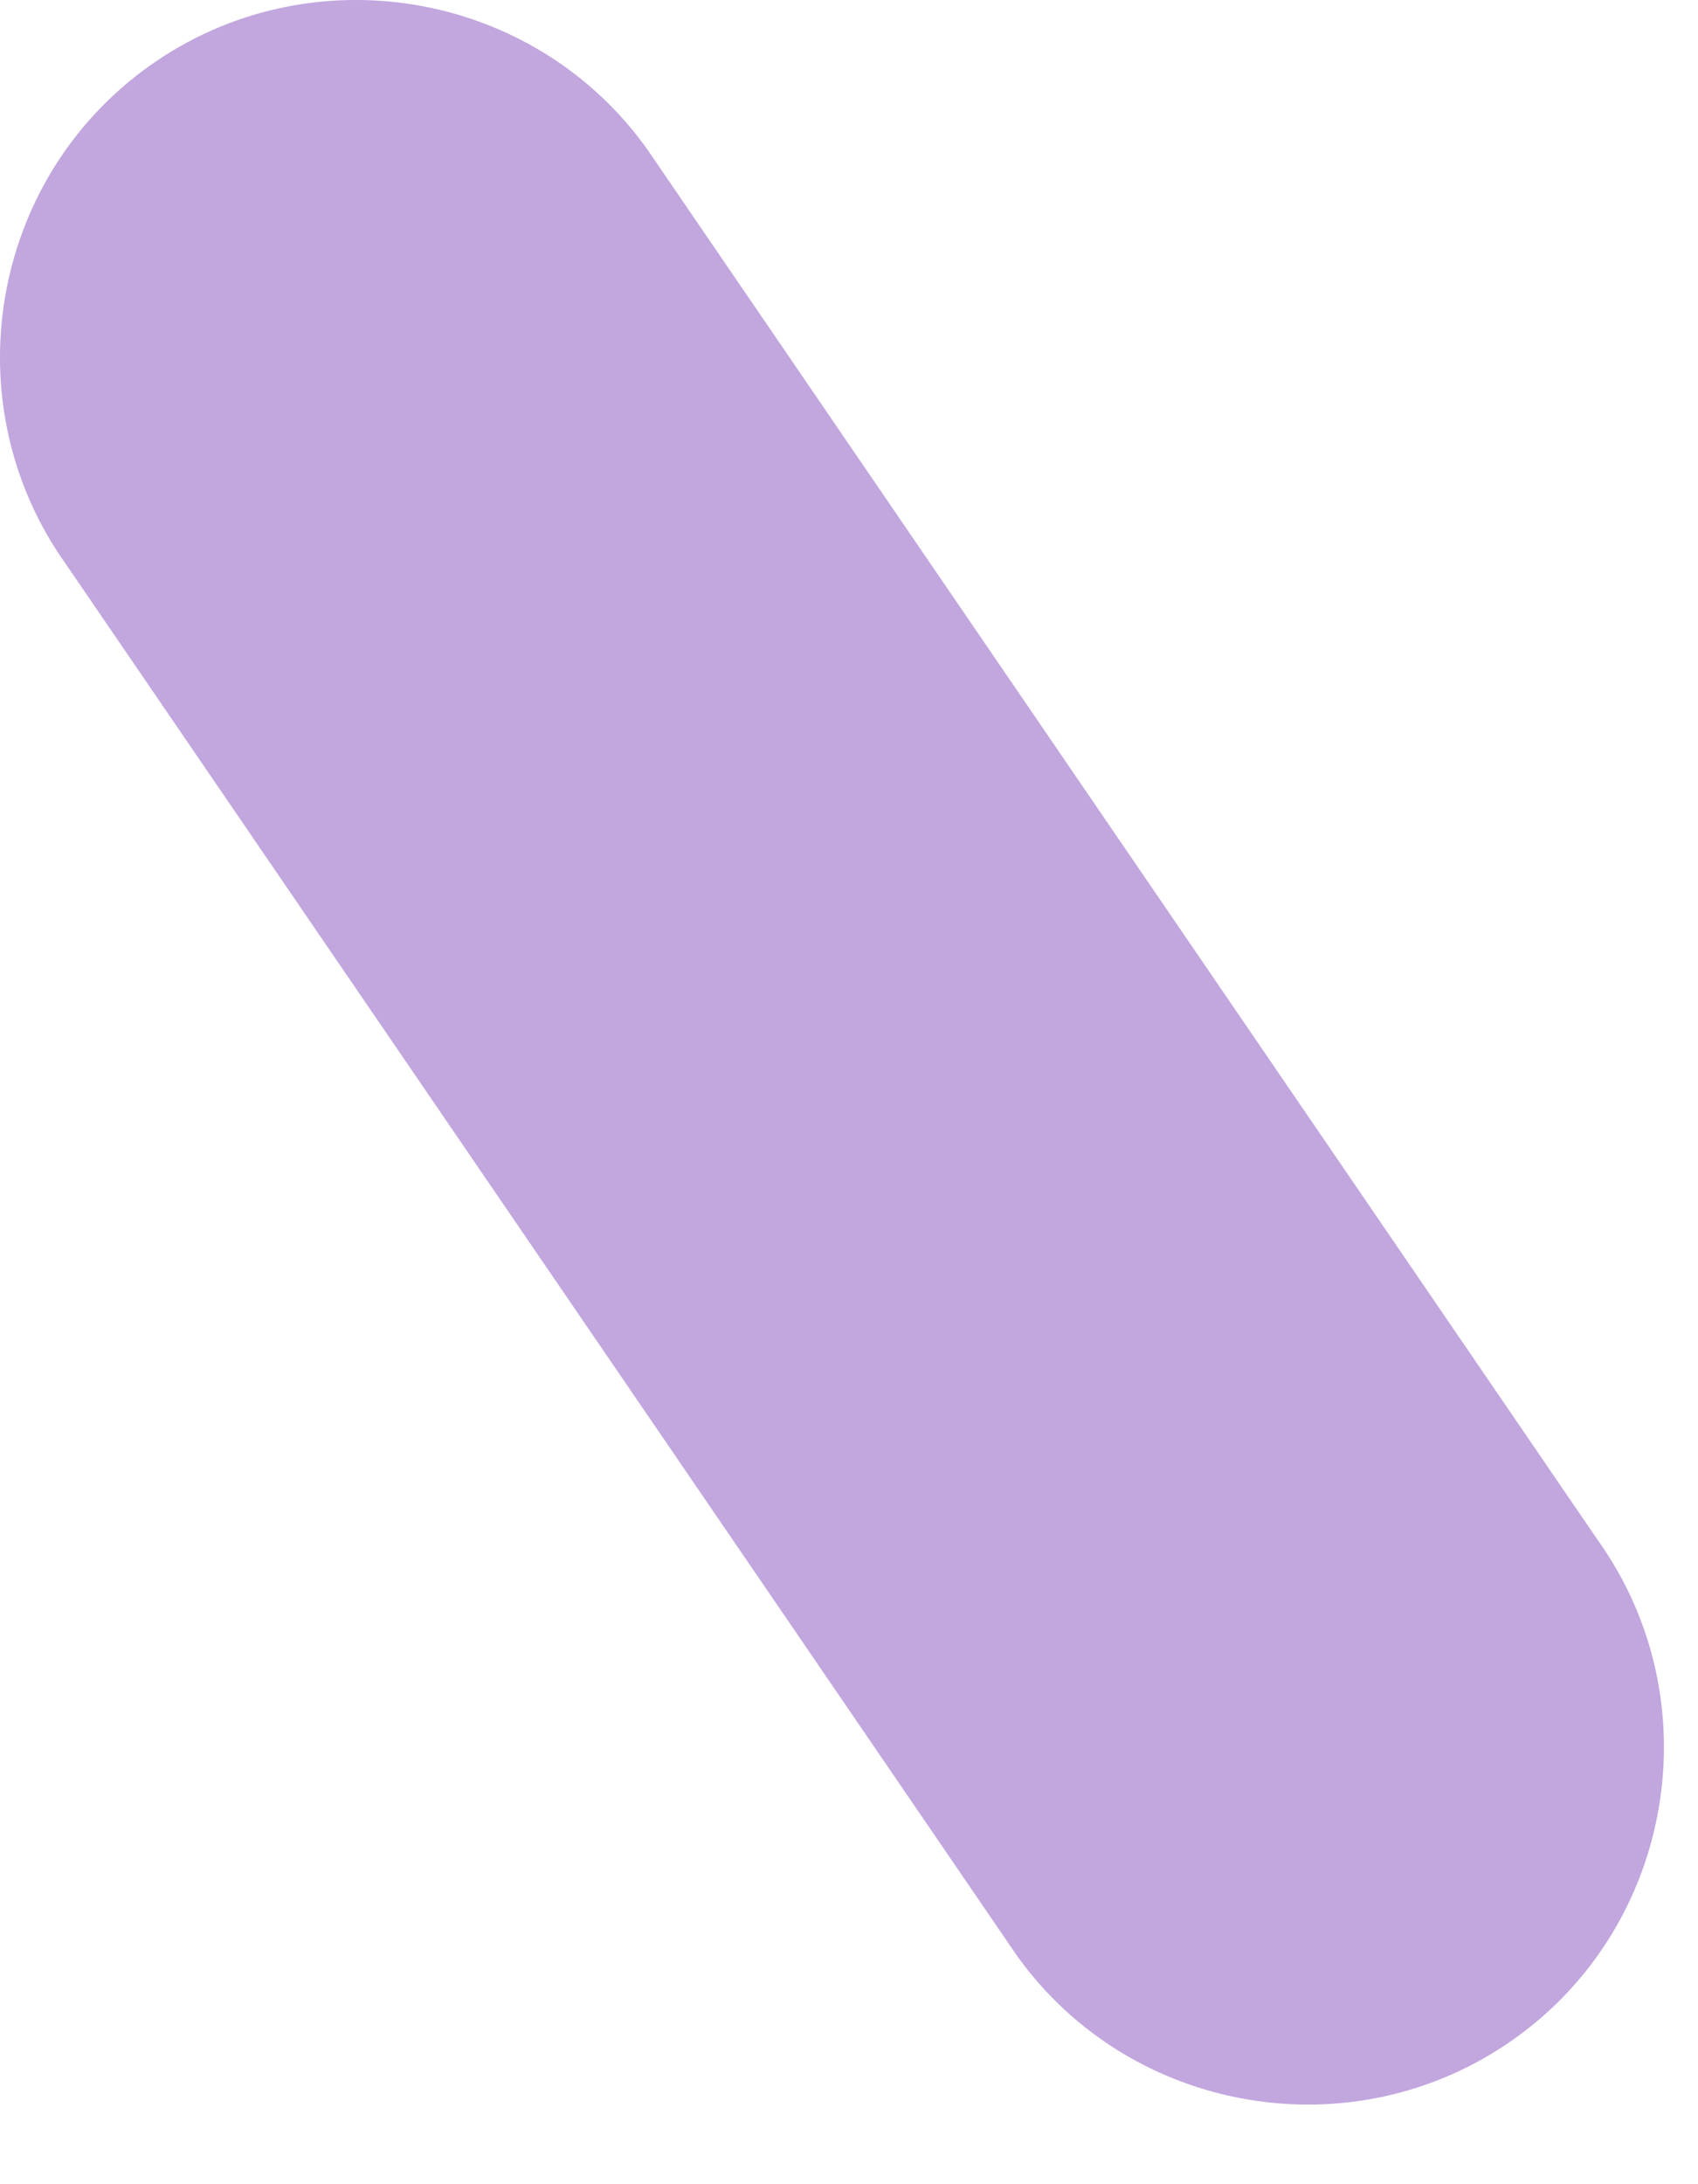 <?xml version="1.0" encoding="utf-8"?>
<svg xmlns="http://www.w3.org/2000/svg" fill="none" height="100%" overflow="visible" preserveAspectRatio="none" style="display: block;" viewBox="0 0 14 18" width="100%">
<path d="M1.231 0.544C2.549 -0.396 4.398 -0.087 5.337 1.231L13.175 12.694C14.115 14.012 13.806 15.861 12.488 16.8C11.17 17.74 9.321 17.43 8.382 16.113L0.544 4.65C-0.396 3.332 -0.087 1.483 1.231 0.544Z" fill="#C2A6DE" id="Vector"/>
</svg>